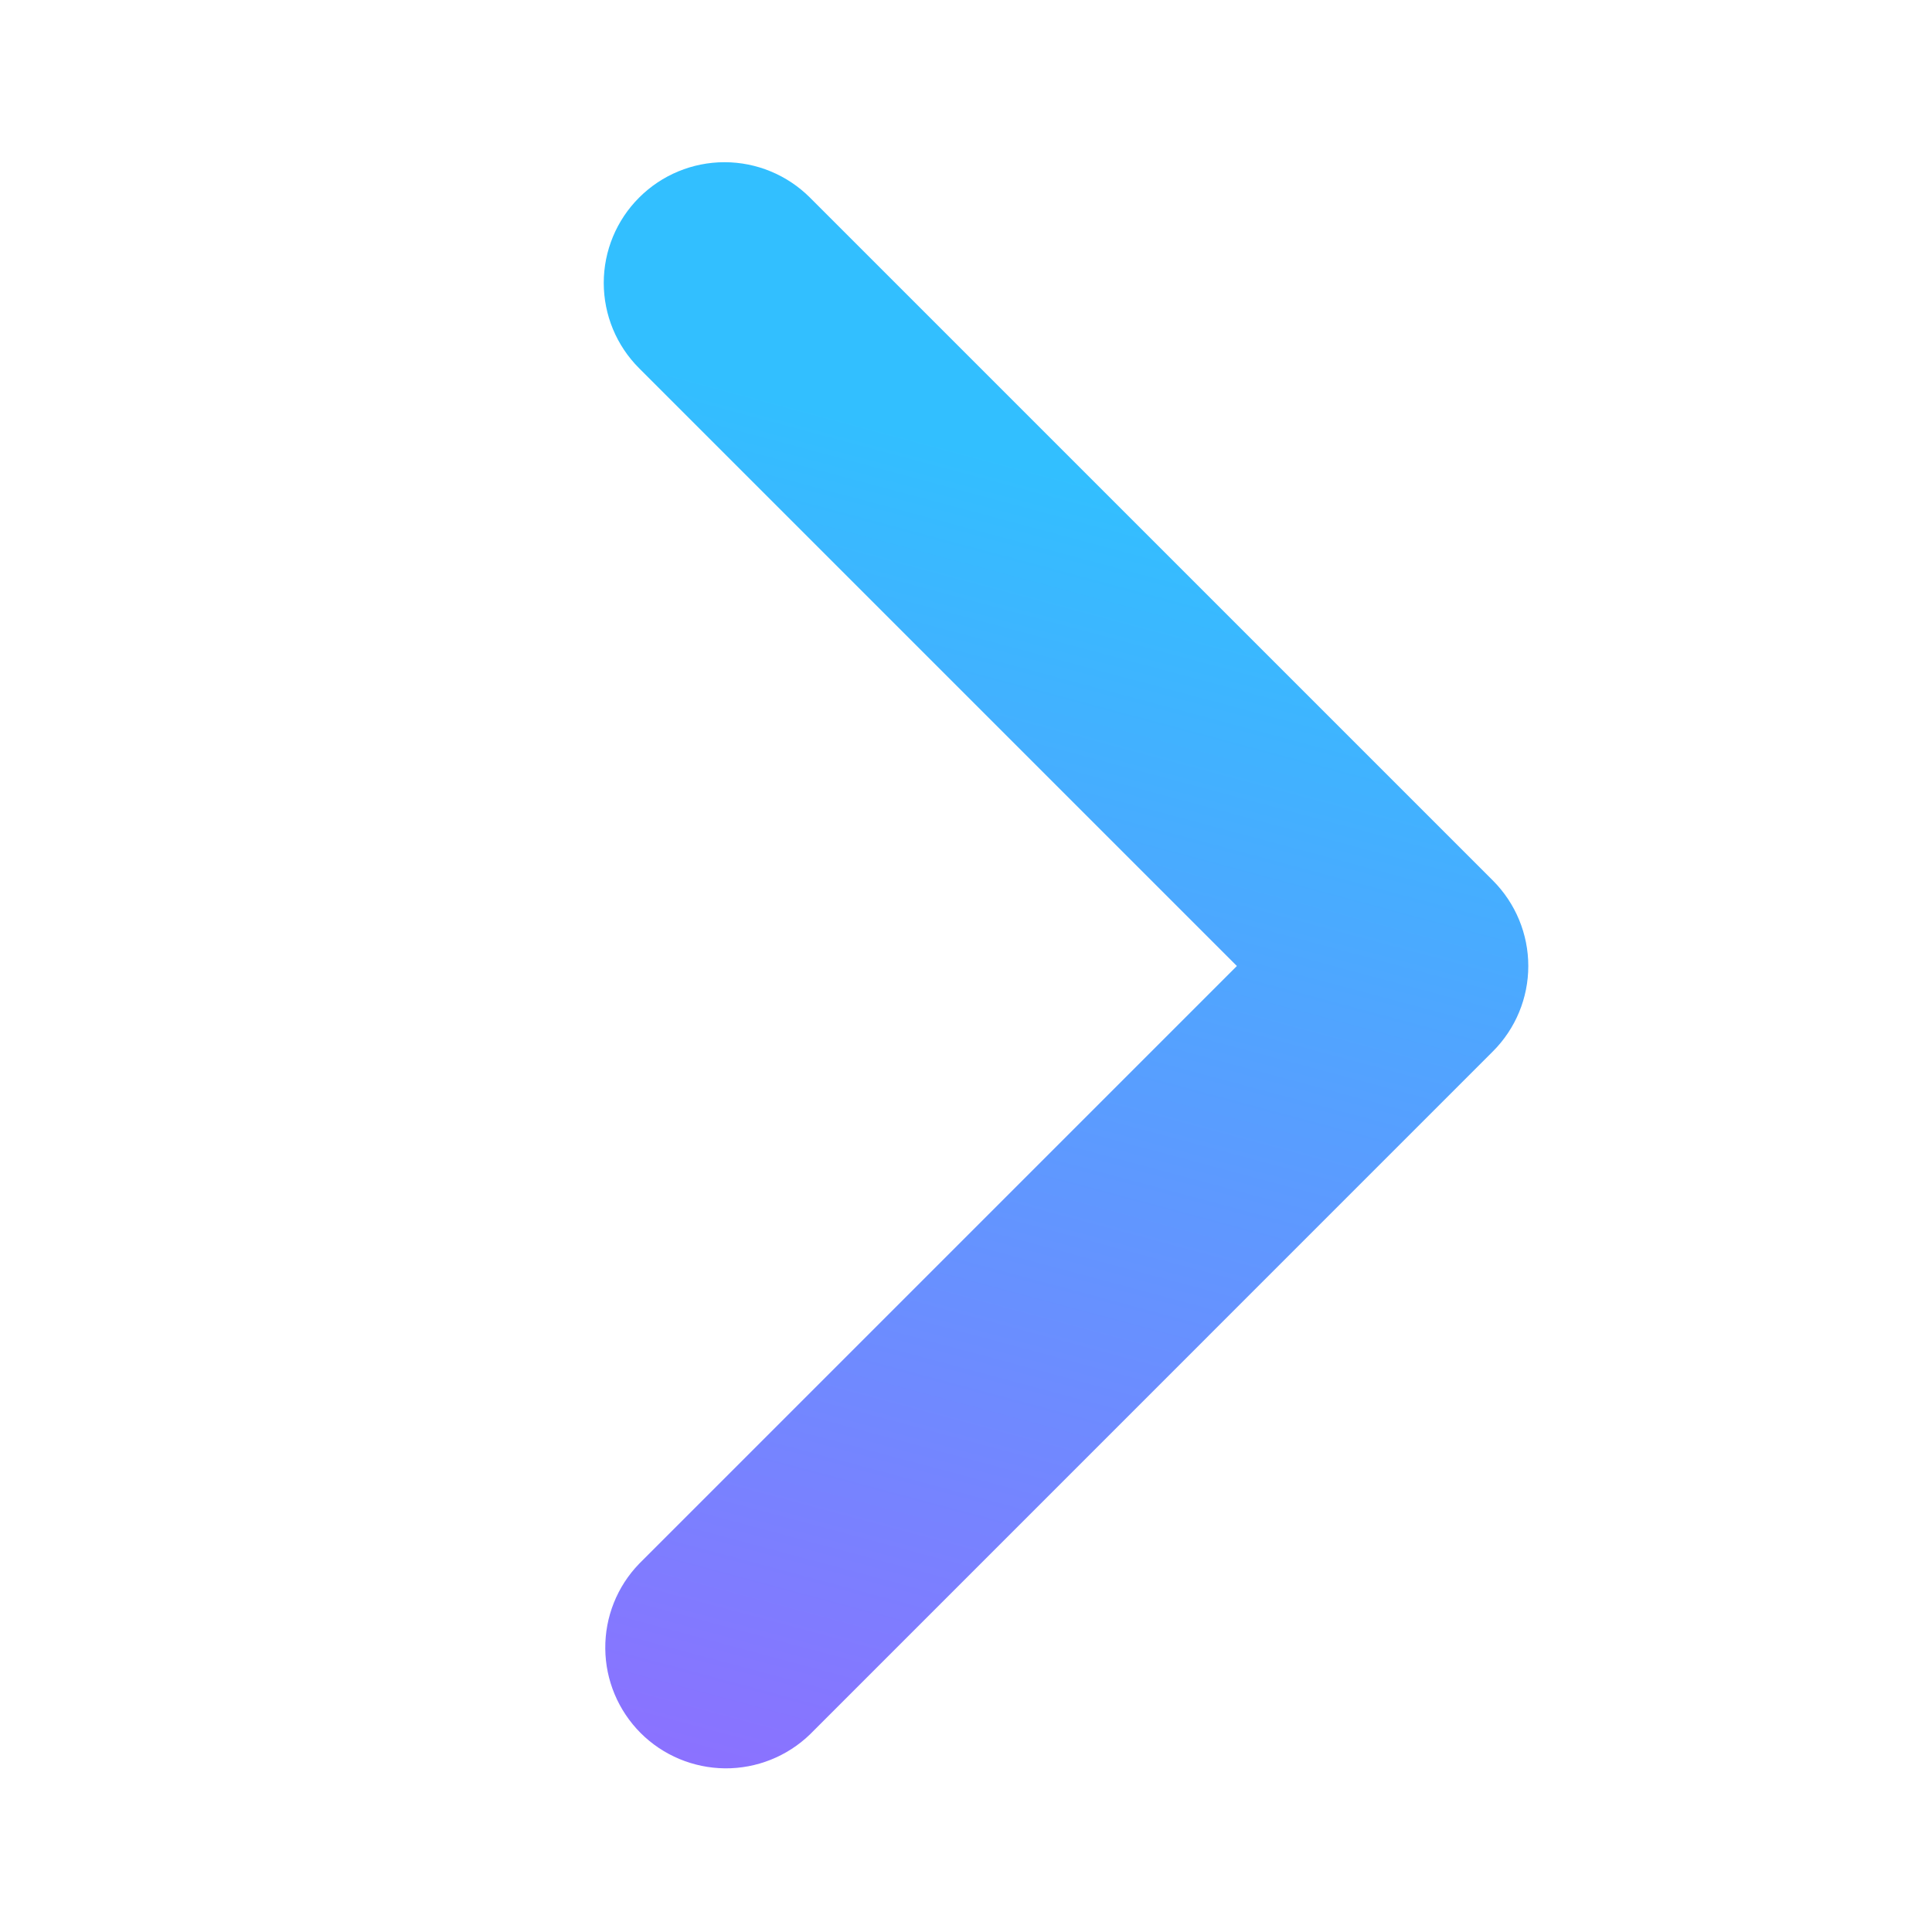 <svg width="24" height="24" viewBox="0 0 24 24" fill="none" xmlns="http://www.w3.org/2000/svg">
<path d="M7.94 2.454C7.658 2.735 7.5 3.117 7.5 3.514C7.5 3.912 7.658 4.294 7.94 4.575L15.365 12L7.94 19.425C7.666 19.708 7.515 20.087 7.519 20.48C7.522 20.873 7.68 21.249 7.958 21.528C8.236 21.806 8.612 21.963 9.006 21.967C9.399 21.97 9.778 21.819 10.061 21.546L18.546 13.06C18.827 12.779 18.985 12.398 18.985 12C18.985 11.602 18.827 11.221 18.546 10.939L10.061 2.454C9.779 2.173 9.398 2.015 9 2.015C8.602 2.015 8.221 2.173 7.94 2.454Z" fill="url(#paint0_linear_911_1402)"/>
<defs>
<linearGradient id="paint0_linear_911_1402" x1="17.842" y1="7.119" x2="12.621" y2="26.615" gradientUnits="userSpaceOnUse">
<stop stop-color="#32BFFF"/>
<stop offset="1" stop-color="#9E61FF"/>
</linearGradient>
</defs>
</svg>
